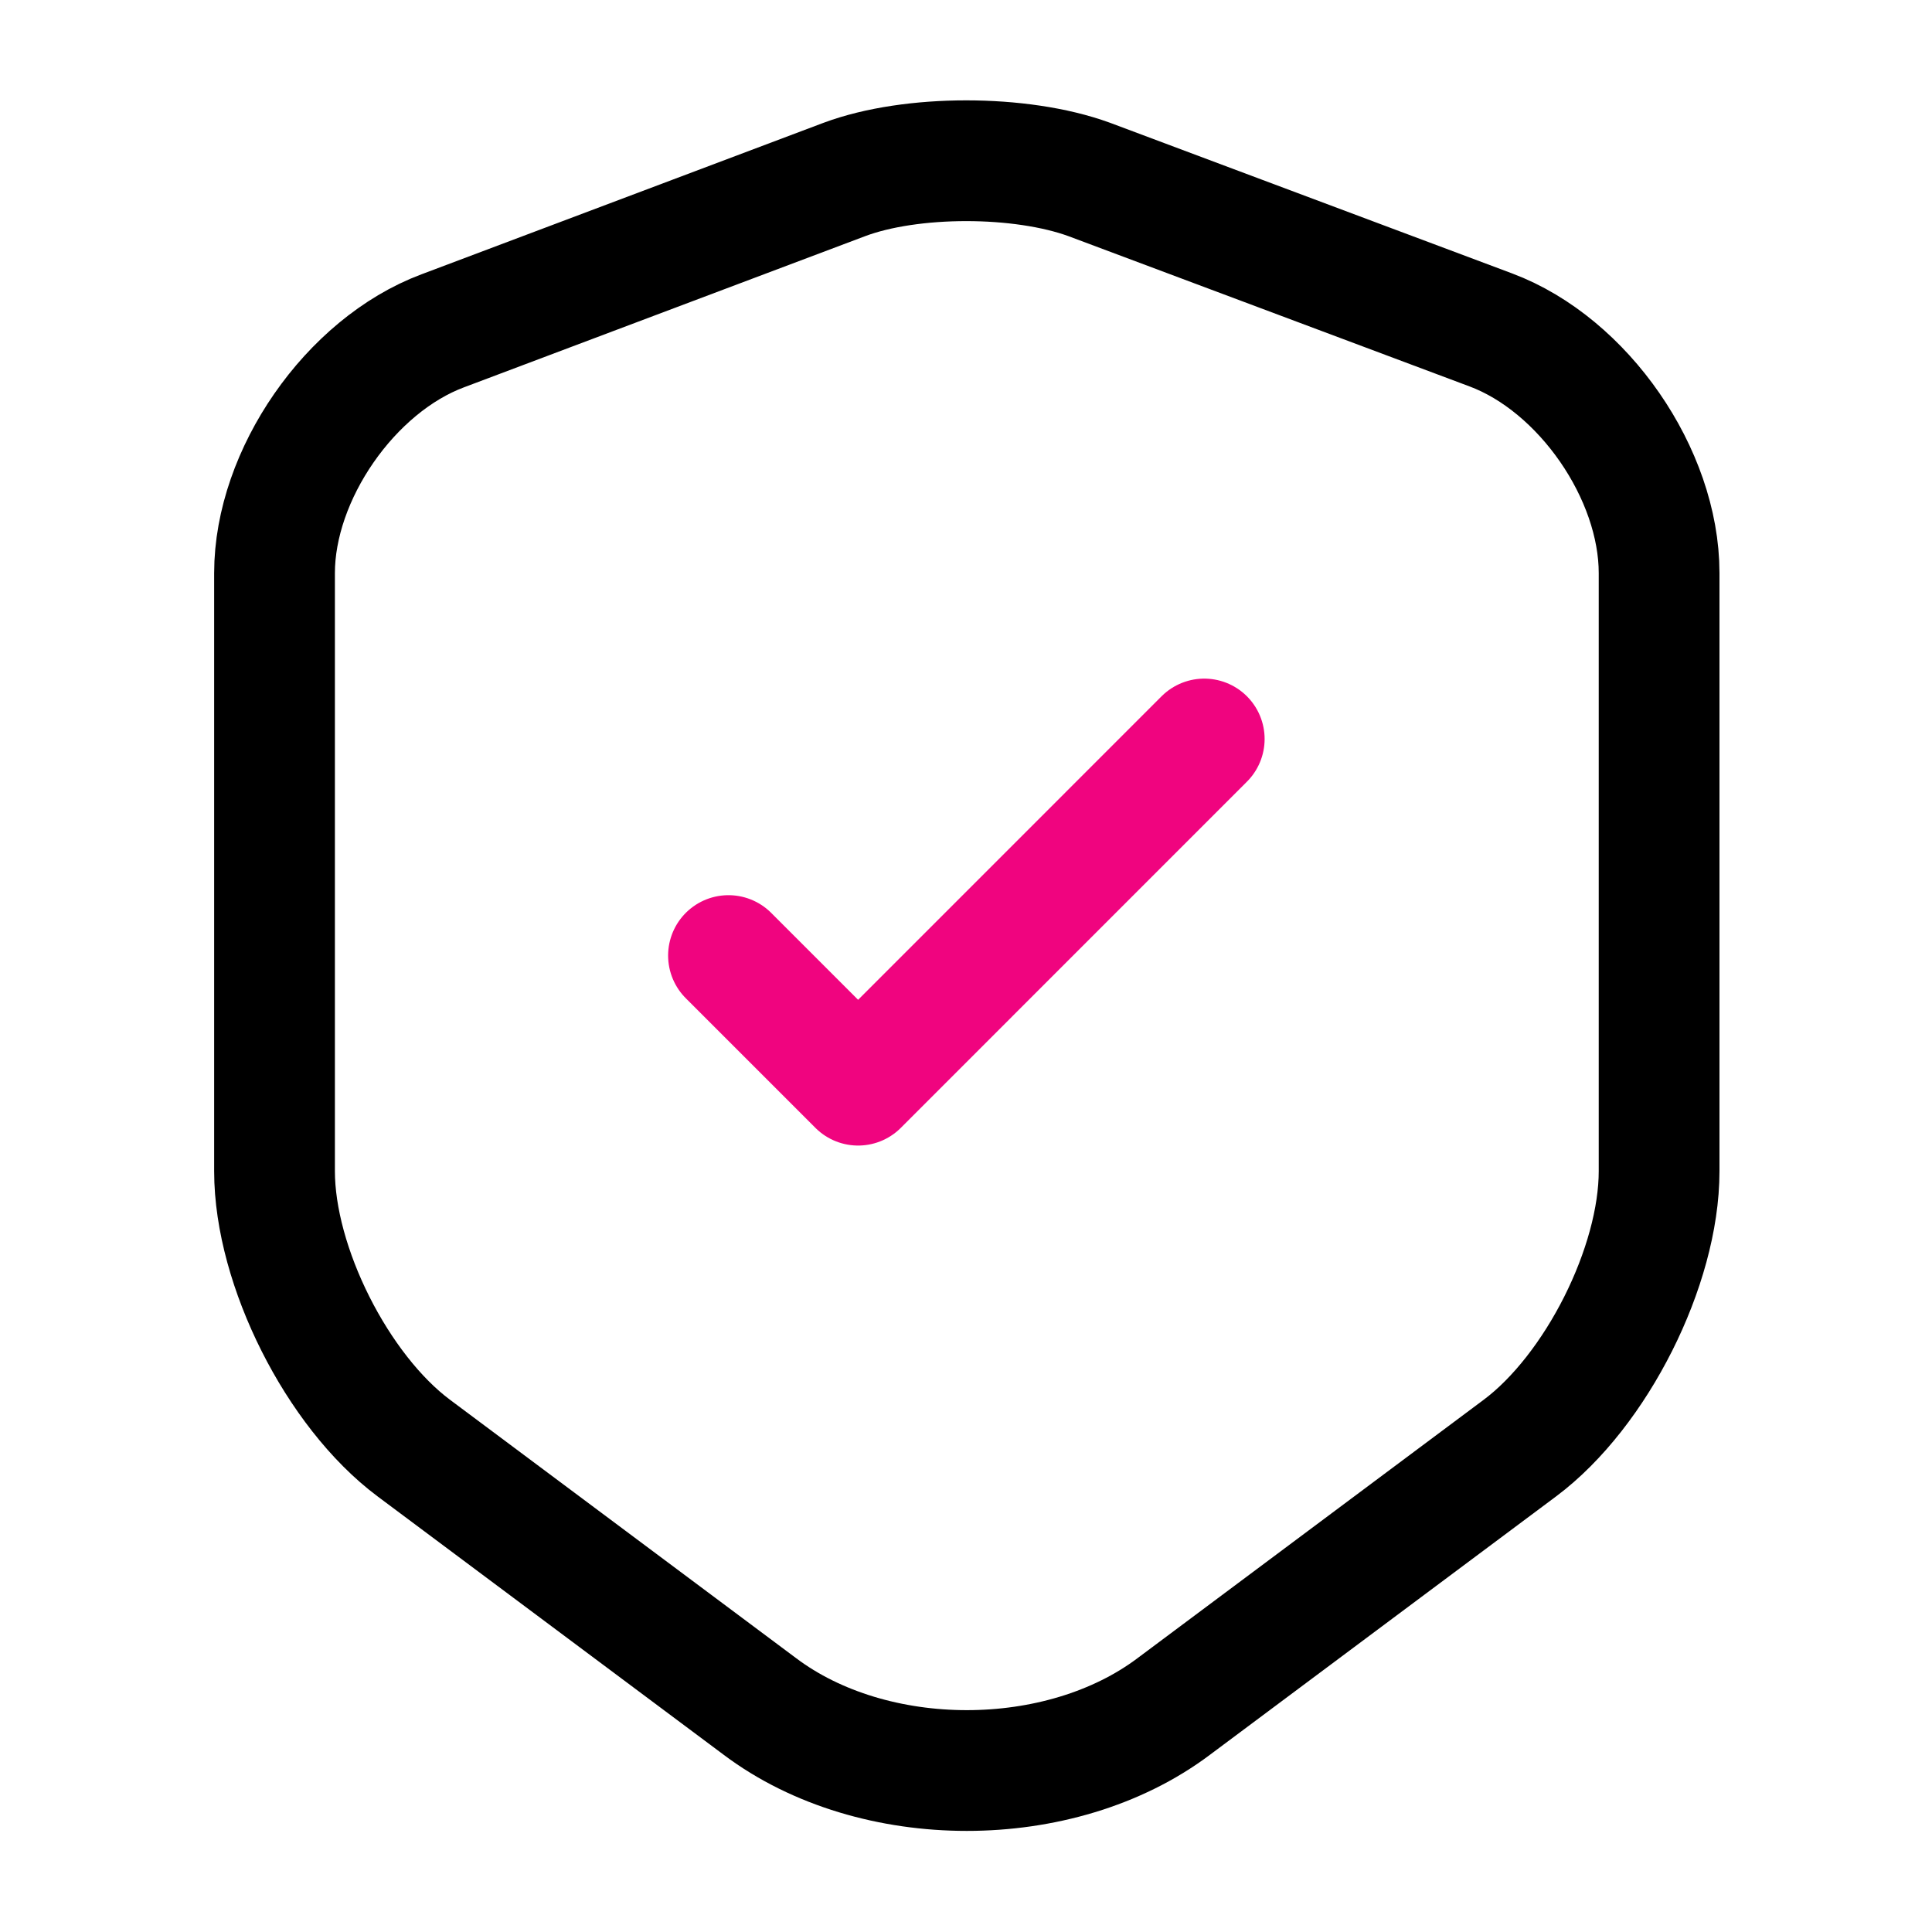 <svg width="32" height="32" viewBox="0 0 32 32" fill="none" xmlns="http://www.w3.org/2000/svg">
<path d="M13.987 2.972L7.334 5.479C5.8 6.052 4.547 7.865 4.547 9.492V19.399C4.547 20.972 5.587 23.039 6.854 23.985L12.587 28.265C14.467 29.679 17.56 29.679 19.44 28.265L25.174 23.985C26.44 23.039 27.48 20.972 27.48 19.399V9.492C27.48 7.852 26.227 6.039 24.694 5.465L18.04 2.972C16.907 2.559 15.094 2.559 13.987 2.972Z" stroke="black" stroke-width="2" stroke-linecap="round" stroke-linejoin="round"/>
<path d="M12.066 15.827L14.213 17.974L19.946 12.24" stroke="#F0047F" stroke-width="2" stroke-linecap="round" stroke-linejoin="round"/>
</svg>

